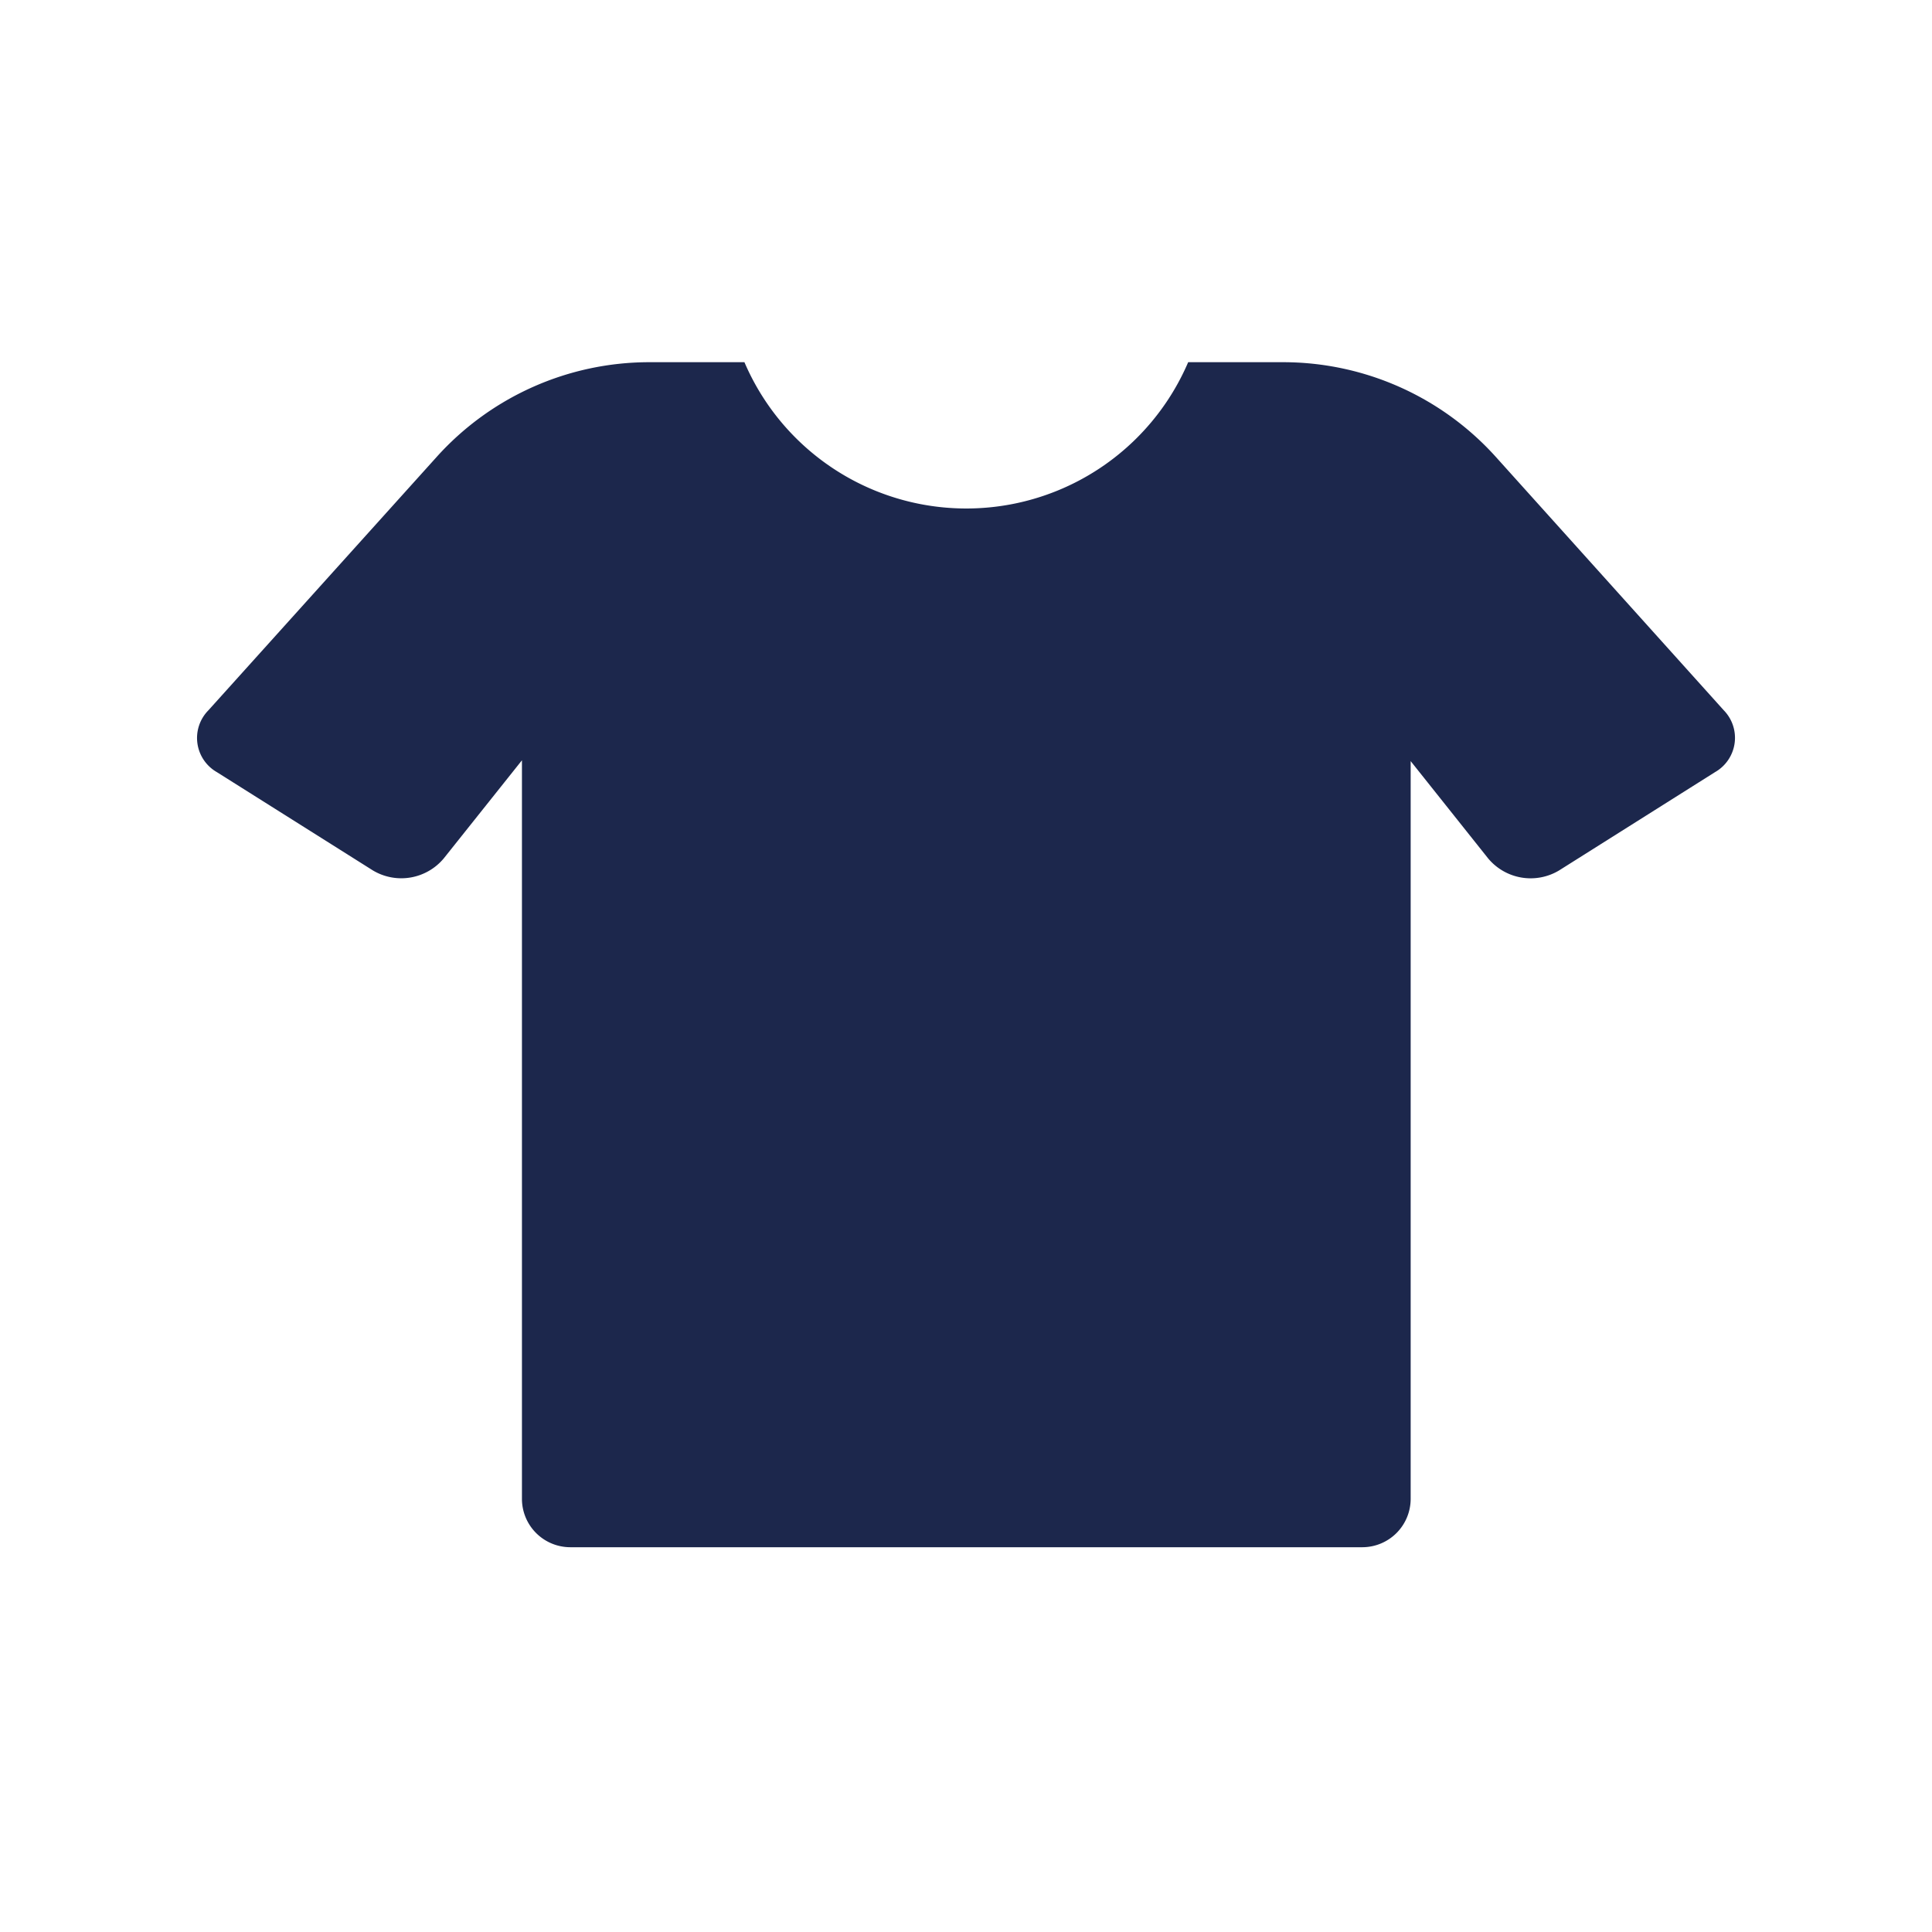 <?xml version="1.0" encoding="utf-8"?><!-- Uploaded to: SVG Repo, www.svgrepo.com, Generator: SVG Repo Mixer Tools -->
<svg fill="#1C274C" width="800px" height="800px" viewBox="-1 0 19 19" xmlns="http://www.w3.org/2000/svg" class="cf-icon-svg"><path d="m15.867 7.593-1.534.967a.544.544 0 0 1-.698-.118l-.762-.957v7.256a.476.476 0 0 1-.475.475h-7.79a.476.476 0 0 1-.475-.475V7.477l-.769.965a.544.544 0 0 1-.697.118l-1.535-.967a.387.387 0 0 1-.083-.607l2.245-2.492a2.814 2.814 0 0 1 2.092-.932h.935a2.374 2.374 0 0 0 4.364 0h.934a2.816 2.816 0 0 1 2.093.933l2.24 2.49a.388.388 0 0 1-.085.608z"/></svg>
